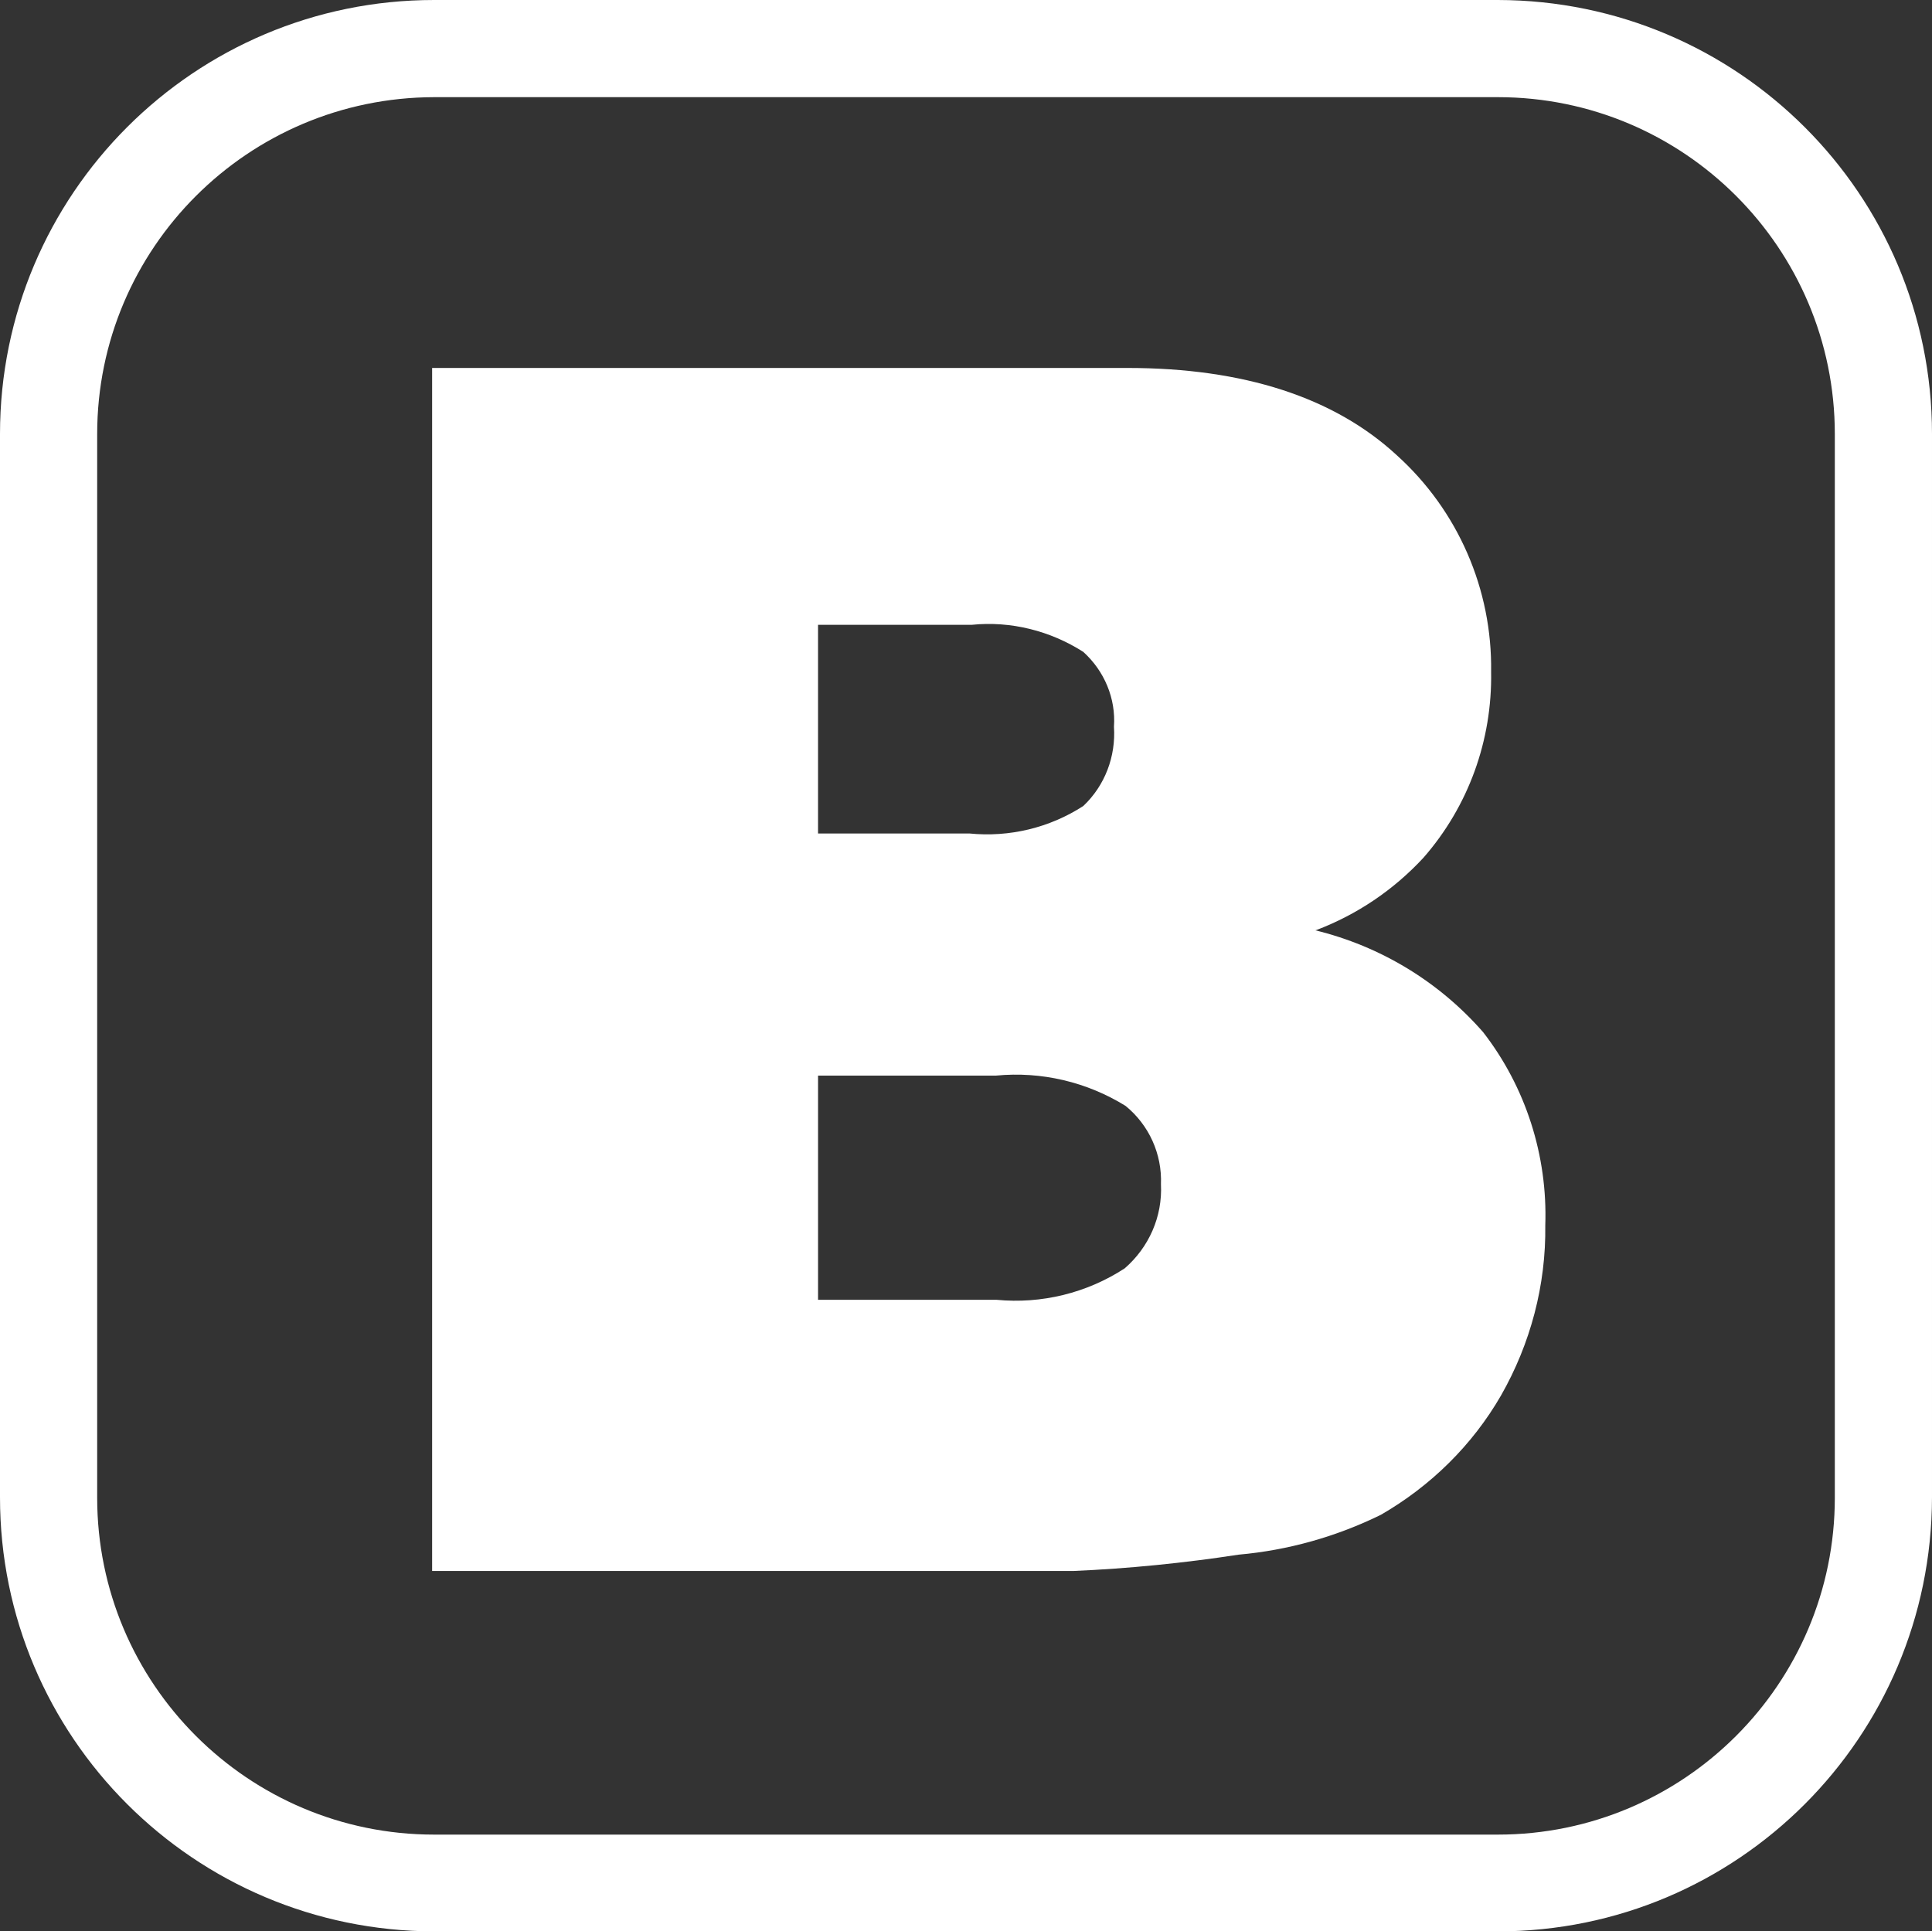 <?xml version="1.0" encoding="UTF-8"?>
<svg id="Ebene_1" data-name="Ebene 1" xmlns="http://www.w3.org/2000/svg" viewBox="0 0 48.51 48.5">
  <rect x="0" y="0" width="48.51" height="48.5" fill="#333333" stroke="none"/>
  <defs>
    <style>
      .cls-1 {
        fill: #fff;
      }
    </style>
  </defs>
  <g id="Gruppe_70" data-name="Gruppe 70">
    <g id="Gruppe_69" data-name="Gruppe 69">
      <path id="Pfad_31" data-name="Pfad 31" class="cls-1" d="m33.04,23.36c1.03-.39,1.95-1.01,2.7-1.82,1.13-1.29,1.73-2.95,1.7-4.67.03-2.07-.83-4.05-2.37-5.44-1.57-1.45-3.84-2.19-6.76-2.19H10.85v30.21h16.1c1.39-.06,2.78-.2,4.15-.41,1.24-.11,2.45-.45,3.57-1,1.25-.72,2.3-1.75,3.02-3,.74-1.3,1.13-2.77,1.11-4.27.06-1.75-.49-3.47-1.56-4.85-1.11-1.27-2.58-2.16-4.22-2.56m-5.82-3.12c-.85.55-1.86.79-2.86.69h-3.8v-5.24h3.86c.98-.1,1.97.15,2.8.68.53.48.82,1.17.77,1.88.05.75-.23,1.48-.77,1.99m-6.66,6.77h4.47c1.14-.11,2.28.16,3.25.76.59.48.92,1.21.89,1.97.04.81-.3,1.58-.91,2.11-.95.62-2.09.9-3.22.79h-4.48v-5.63Z"/>
      <path id="Pfad_32" data-name="Pfad 32" class="cls-1" d="m37.61,0H10.9C4.88,0,0,4.88,0,10.9v26.7c0,6.02,4.88,10.89,10.9,10.9h26.71c6.02,0,10.89-4.88,10.9-10.9V10.9c0-6.02-4.88-10.89-10.9-10.9m8.46,37.61c0,4.67-3.79,8.46-8.46,8.46H10.9c-4.67,0-8.46-3.79-8.46-8.46V10.9c0-4.67,3.79-8.45,8.46-8.46h26.71c4.67,0,8.46,3.79,8.46,8.46v26.7Z"/>
    </g>
  </g>
</svg>
